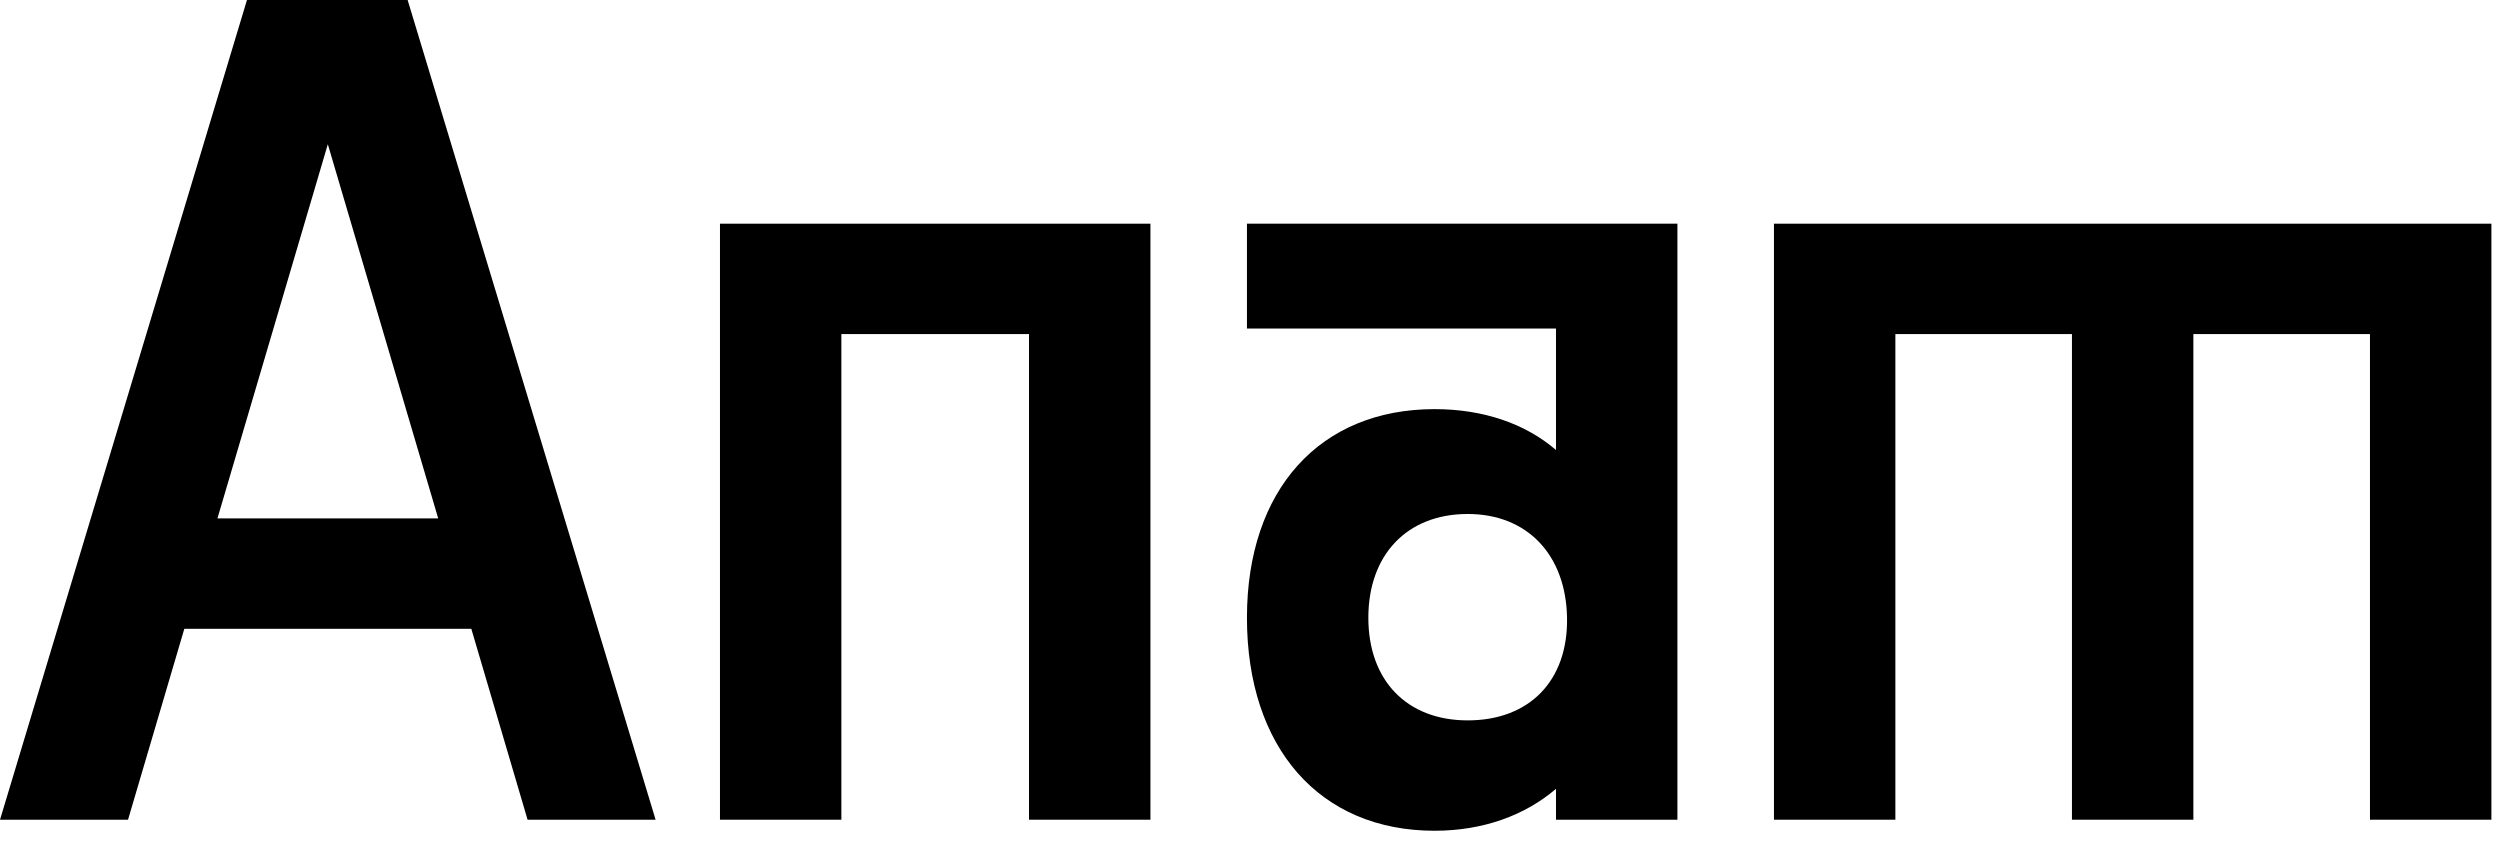 <svg class="transition-all duration-[0.4s] 1000:duration-[0] ease-in-out-cubic" height="100%" viewBox="0 0 86 29" fill="none" xmlns="http://www.w3.org/2000/svg"><path d="M18.149 28.199L16.213 21.63L6.341 21.63L4.404 28.199H0L9.037 -1.797L13.479 -1.797L22.553 28.199H18.149ZM7.48 17.833L15.074 17.833L11.277 4.962L7.48 17.833Z" fill="black"></path><path d="M24.767 28.198L24.767 7.695L39.575 7.695V28.198L35.398 28.198V11.492L28.943 11.492L28.943 28.198H24.767Z" fill="black"></path><path d="M61.024 28.198V7.695L85.704 7.695V28.198H81.527V11.492L75.452 11.492V28.198L71.275 28.198V11.492L65.201 11.492V28.198H61.024Z" fill="black"></path><path d="M42.895 7.695L57.703 7.695V28.198L53.526 28.198V27.135C52.463 28.047 51.02 28.578 49.349 28.578C45.401 28.578 42.895 25.73 42.895 21.25C42.895 16.846 45.401 14.074 49.349 14.074C51.02 14.074 52.463 14.568 53.526 15.479V11.302L42.895 11.302V7.695ZM50.489 24.781C52.615 24.781 53.944 23.414 53.906 21.25C53.868 19.086 52.539 17.681 50.489 17.681C48.4 17.681 47.071 19.086 47.071 21.25C47.071 23.414 48.4 24.781 50.489 24.781Z" fill="black"></path></svg>